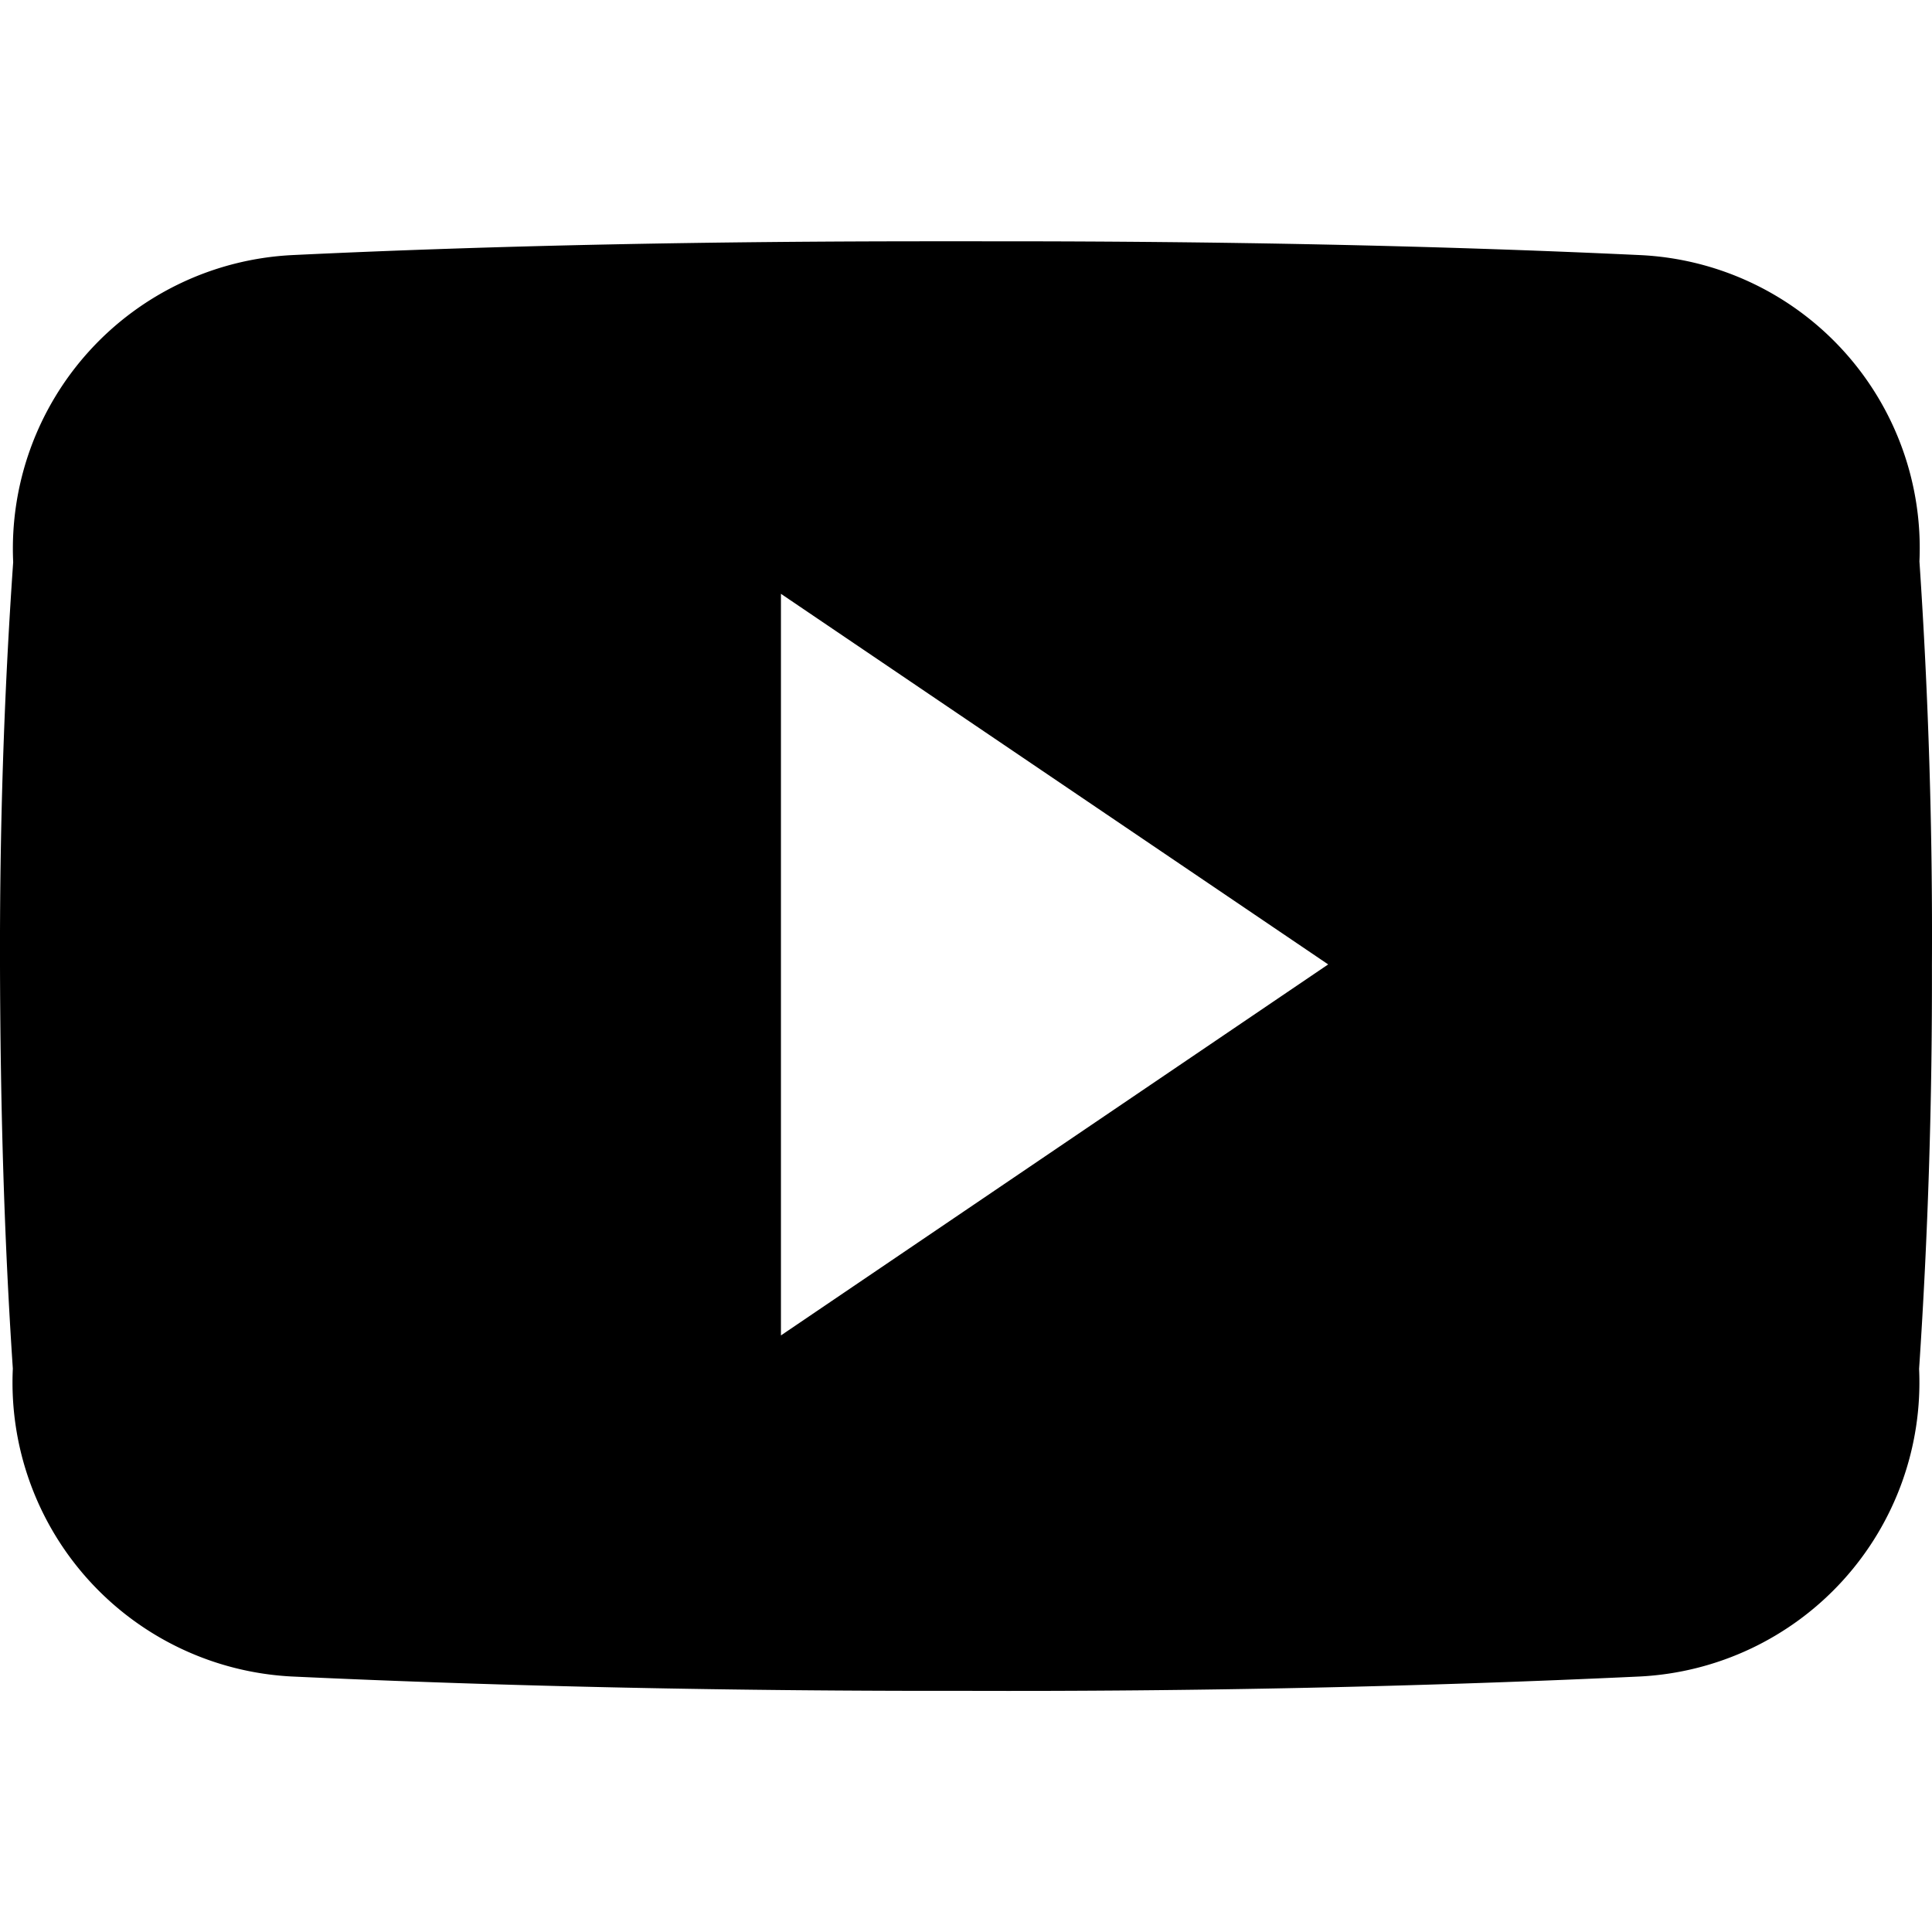 <svg xmlns="http://www.w3.org/2000/svg" xmlns:xlink="http://www.w3.org/1999/xlink" width="28" height="28" viewBox="0 0 28 28">
  <defs>
    <clipPath id="clip-path">
      <rect id="Retângulo_2" data-name="Retângulo 2" width="28" height="28" transform="translate(1614 46)" fill="#fff" stroke="#707070" stroke-width="1"/>
    </clipPath>
  </defs>
  <g id="Grupo_de_máscara_3" data-name="Grupo de máscara 3" transform="translate(-1614 -46)" clip-path="url(#clip-path)">
    <g id="_211929_social_youtube_icon" data-name="211929_social_youtube_icon" transform="translate(1614 45.997)">
      <path id="Caminho_2" data-name="Caminho 2" d="M27.818,8.139A4.252,4.252,0,0,0,23.77,3.7c-3.03-.142-6.12-.2-9.276-.2H13.51c-3.15,0-6.246.055-9.276.2A4.261,4.261,0,0,0,.191,8.15C.055,10.1-.005,12.044,0,13.991s.055,3.894.186,5.847A4.266,4.266,0,0,0,4.228,24.3c3.183.148,6.449.213,9.769.208q4.988.016,9.769-.208a4.267,4.267,0,0,0,4.047-4.458c.131-1.953.191-3.9.186-5.852Q28.015,11.065,27.818,8.139Zm-16.5,11.218V8.609l7.931,5.371Z"/>
    </g>
  </g>
</svg>

